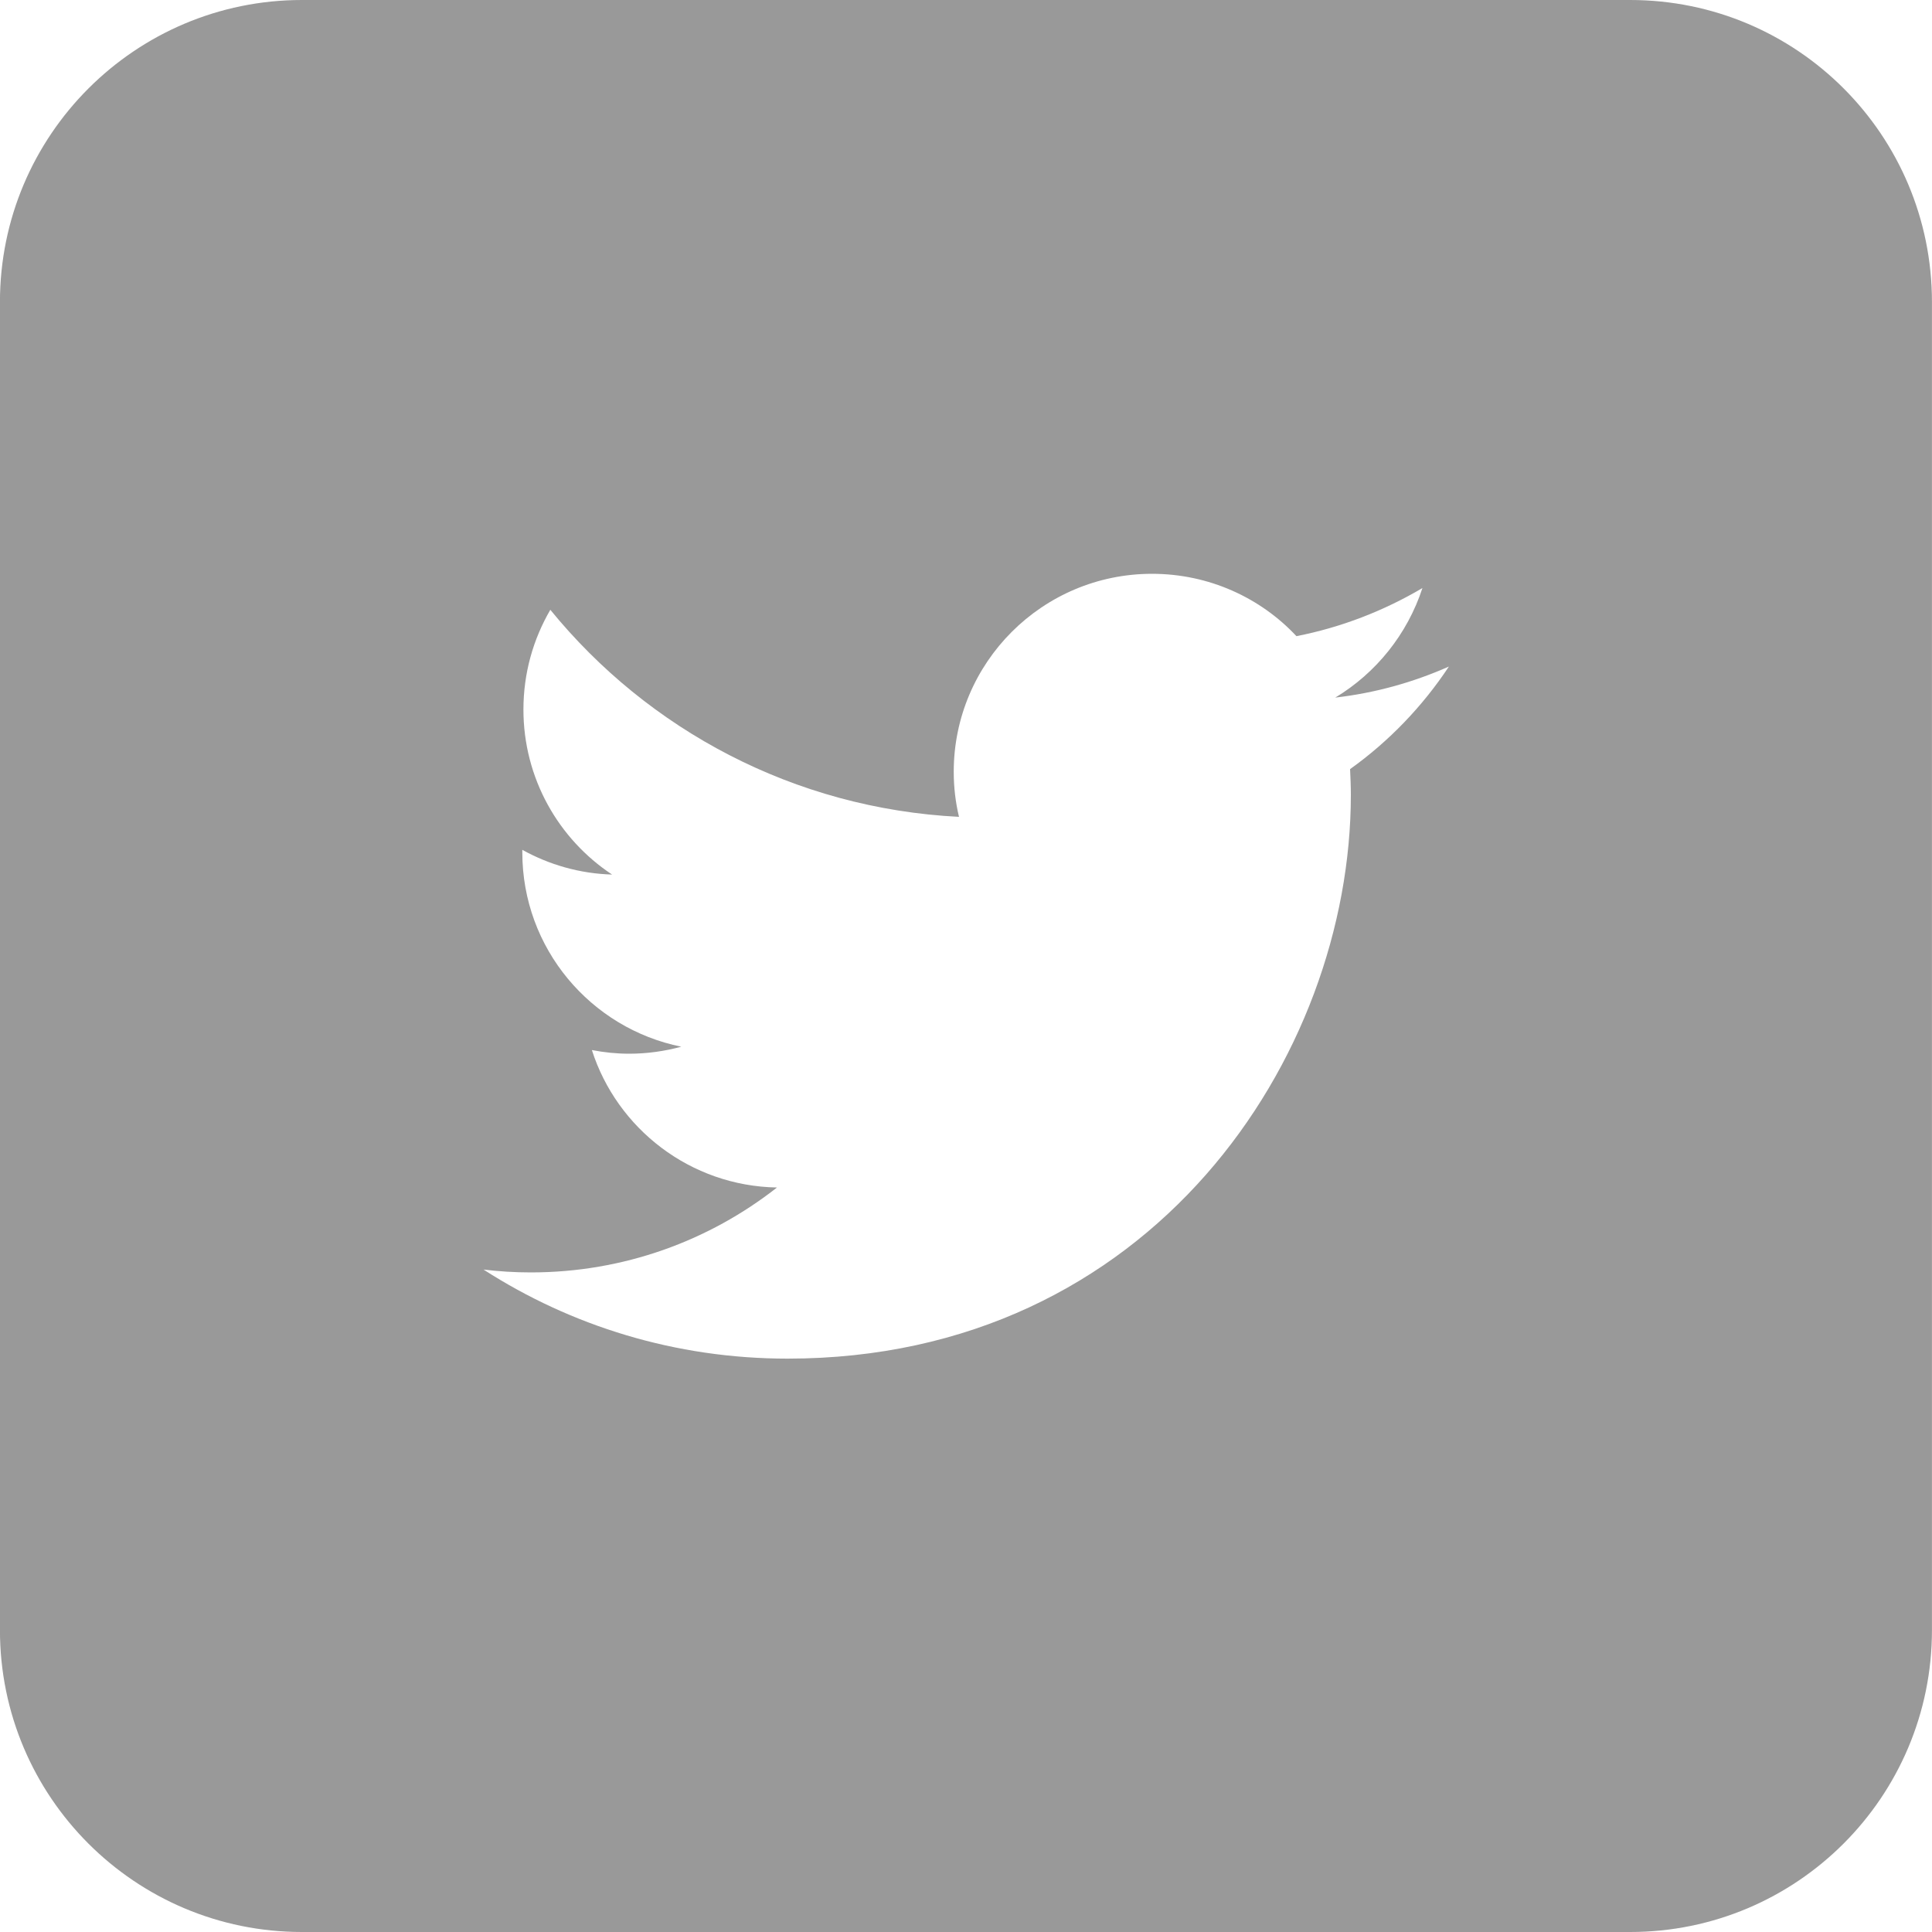 <?xml version="1.0" encoding="utf-8"?>
<!-- Generator: Adobe Illustrator 16.0.0, SVG Export Plug-In . SVG Version: 6.00 Build 0)  -->
<!DOCTYPE svg PUBLIC "-//W3C//DTD SVG 1.1//EN" "http://www.w3.org/Graphics/SVG/1.1/DTD/svg11.dtd">
<svg version="1.1" id="Layer_1" xmlns="http://www.w3.org/2000/svg" xmlns:xlink="http://www.w3.org/1999/xlink" x="0px" y="0px"
	 width="40px" height="40px" viewBox="0 0 40 40" enable-background="new 0 0 40 40" xml:space="preserve">
<path fill="#999999" d="M33.75,0H6.251C2.8,0-0.001,2.801-0.001,6.252V33.75c0,3.449,2.797,6.25,6.252,6.25H33.75
	c3.452,0,6.249-2.797,6.249-6.25V6.252C39.999,2.801,37.21,0,33.75,0z M27.952,15.924c0.008,0.176,0.016,0.352,0.016,0.533
	c0,5.42-4.123,11.672-11.664,11.672c-2.321,0-4.477-0.676-6.293-1.844c0.324,0.039,0.648,0.059,0.98,0.059
	c1.924,0,3.691-0.656,5.096-1.758c-1.795-0.031-3.313-1.219-3.833-2.846c0.252,0.049,0.508,0.076,0.773,0.076
	c0.375,0,0.738-0.053,1.078-0.145c-1.875-0.379-3.291-2.035-3.291-4.023c0-0.016,0-0.037,0-0.053
	c0.557,0.309,1.188,0.492,1.859,0.512c-1.111-0.734-1.836-1.996-1.836-3.416c0-0.752,0.201-1.455,0.557-2.066
	c2.023,2.482,5.047,4.115,8.461,4.287c-0.072-0.301-0.109-0.611-0.109-0.932c0-2.264,1.839-4.1,4.105-4.1
	c1.178,0,2.248,0.496,2.99,1.291c0.938-0.184,1.813-0.527,2.609-0.996c-0.313,0.957-0.961,1.76-1.805,2.268
	c0.828-0.096,1.609-0.314,2.353-0.643C29.452,14.625,28.757,15.348,27.952,15.924z"/>
<g>
</g>
<g>
</g>
<g>
</g>
<g>
</g>
<g>
</g>
<g>
</g>
</svg>
